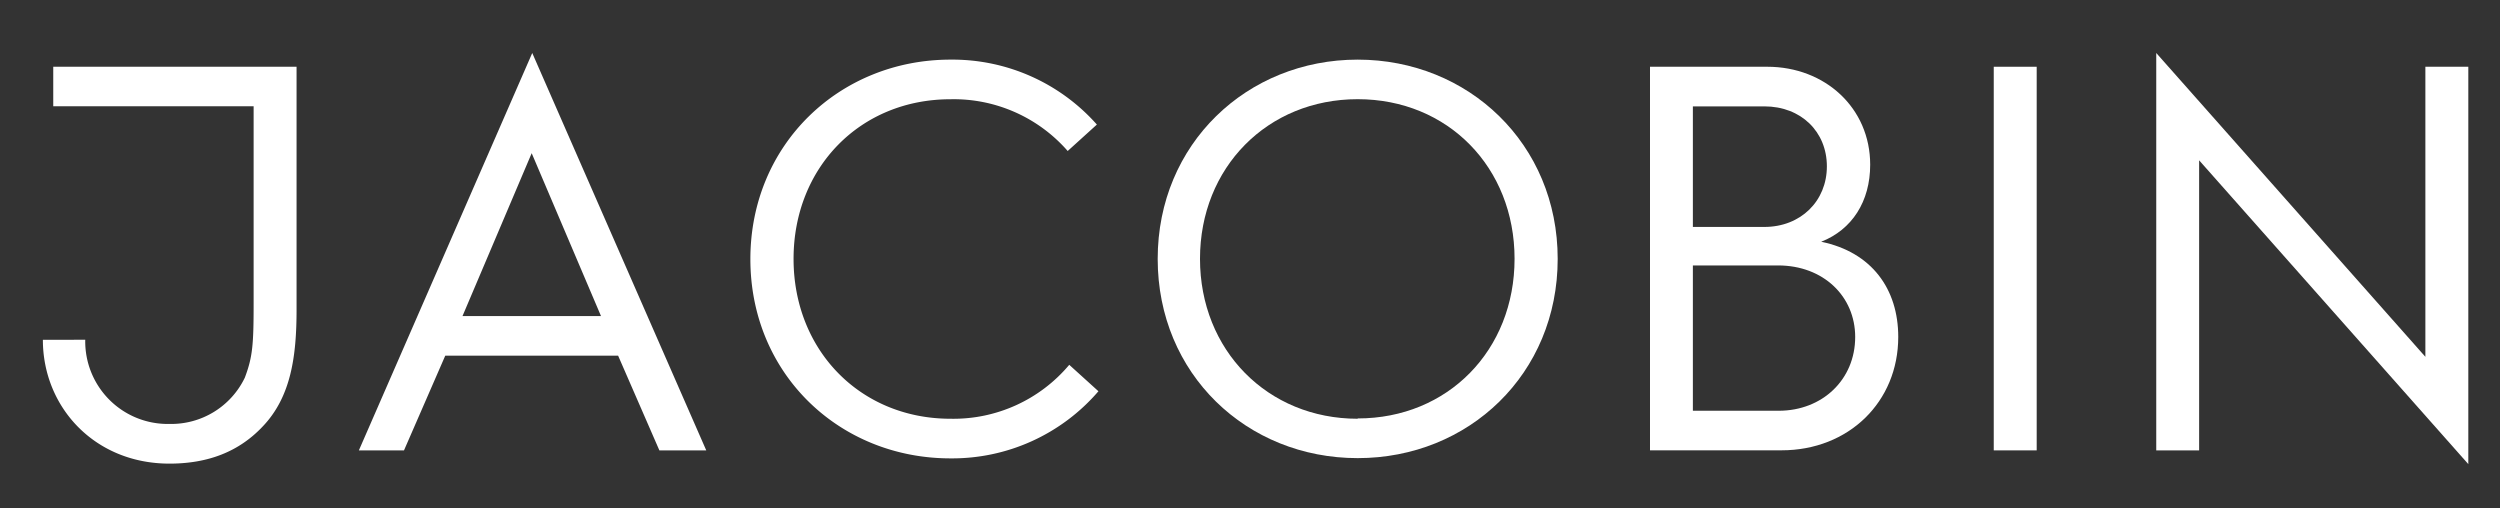 <svg xmlns:xlink="http://www.w3.org/1999/xlink" class="si-hr-lo__image si-hr-lo__image--full" viewBox="0 0 400 81.28" xmlns="http://www.w3.org/2000/svg" width="400"  height="81.28" >
  <rect x="0" y="0" width="400" height="81.28" fill="#333333" stroke="none"/>
  <title>Jacobin Logo</title>
  <path d="M13.64,54.36A13.2,13.2,0,0,0,26.56,67.83h.55a13.06,13.06,0,0,0,12.06-7.4c1.23-3.26,1.41-5.2,1.41-11.8V17H8.52V10.68H47.45V49.52c0,7.49-.88,14-5.46,18.76-3.79,4-8.72,5.9-14.88,5.9-12,0-20.25-9.07-20.25-19.81Z" fill="#FFFFFF"></path>
  <path d="M85.16,8.48,113,72.06h-7.5L98.9,56.91H71.24l-6.6,15.15H57.42Zm11,42.09L85.07,24.51,74,50.57Z" fill="#FFFFFF"></path>
  <path d="M152.08,9.54A30.88,30.88,0,0,1,175.5,19.93l-4.67,4.23a24.2,24.2,0,0,0-18.76-8.28c-14.44,0-25.1,10.92-25.1,25.54S137.64,67,152.08,67a24.19,24.19,0,0,0,19-8.63l4.67,4.23a30.85,30.85,0,0,1-23.69,10.74c-17.7,0-32-13.47-32-31.88S134.38,9.54,152.08,9.54Z" fill="#FFFFFF"></path>
  <path d="M217.23,9.54c17.7,0,32,13.47,32,31.88S235,73.3,217.23,73.3s-32-13.47-32-31.88S199.53,9.54,217.23,9.54Zm0,57.41c14.44,0,25.1-10.92,25.1-25.54s-10.66-25.54-25.1-25.54S192,26.8,192,41.41,202.79,67,217.23,67Z" fill="#FFFFFF"></path>
  <path d="M264,10.68h18.76c9.25,0,16.47,6.6,16.47,15.67,0,5.9-2.91,10.39-7.84,12.33,8.1,1.67,12.33,7.57,12.33,15.23,0,10.39-7.93,18.14-18.67,18.14H264Zm18.3,25.63c5.81,0,10-4.14,10-9.69s-4.14-9.6-10-9.6H270.86V36.31Zm2.29,29.41c7,0,12.24-5,12.24-11.8,0-6.52-5.11-11.45-12.33-11.45H270.86V65.72Z" fill="#FFFFFF"></path>
  <path d="M319,10.68h6.87V72.06H319Z" fill="#FFFFFF"></path>
  <path d="M345,8.48l43.06,48.61V10.68h6.87V74.26L351.86,25.65V72.06H345Z" fill="#FFFFFF"></path>
</svg>